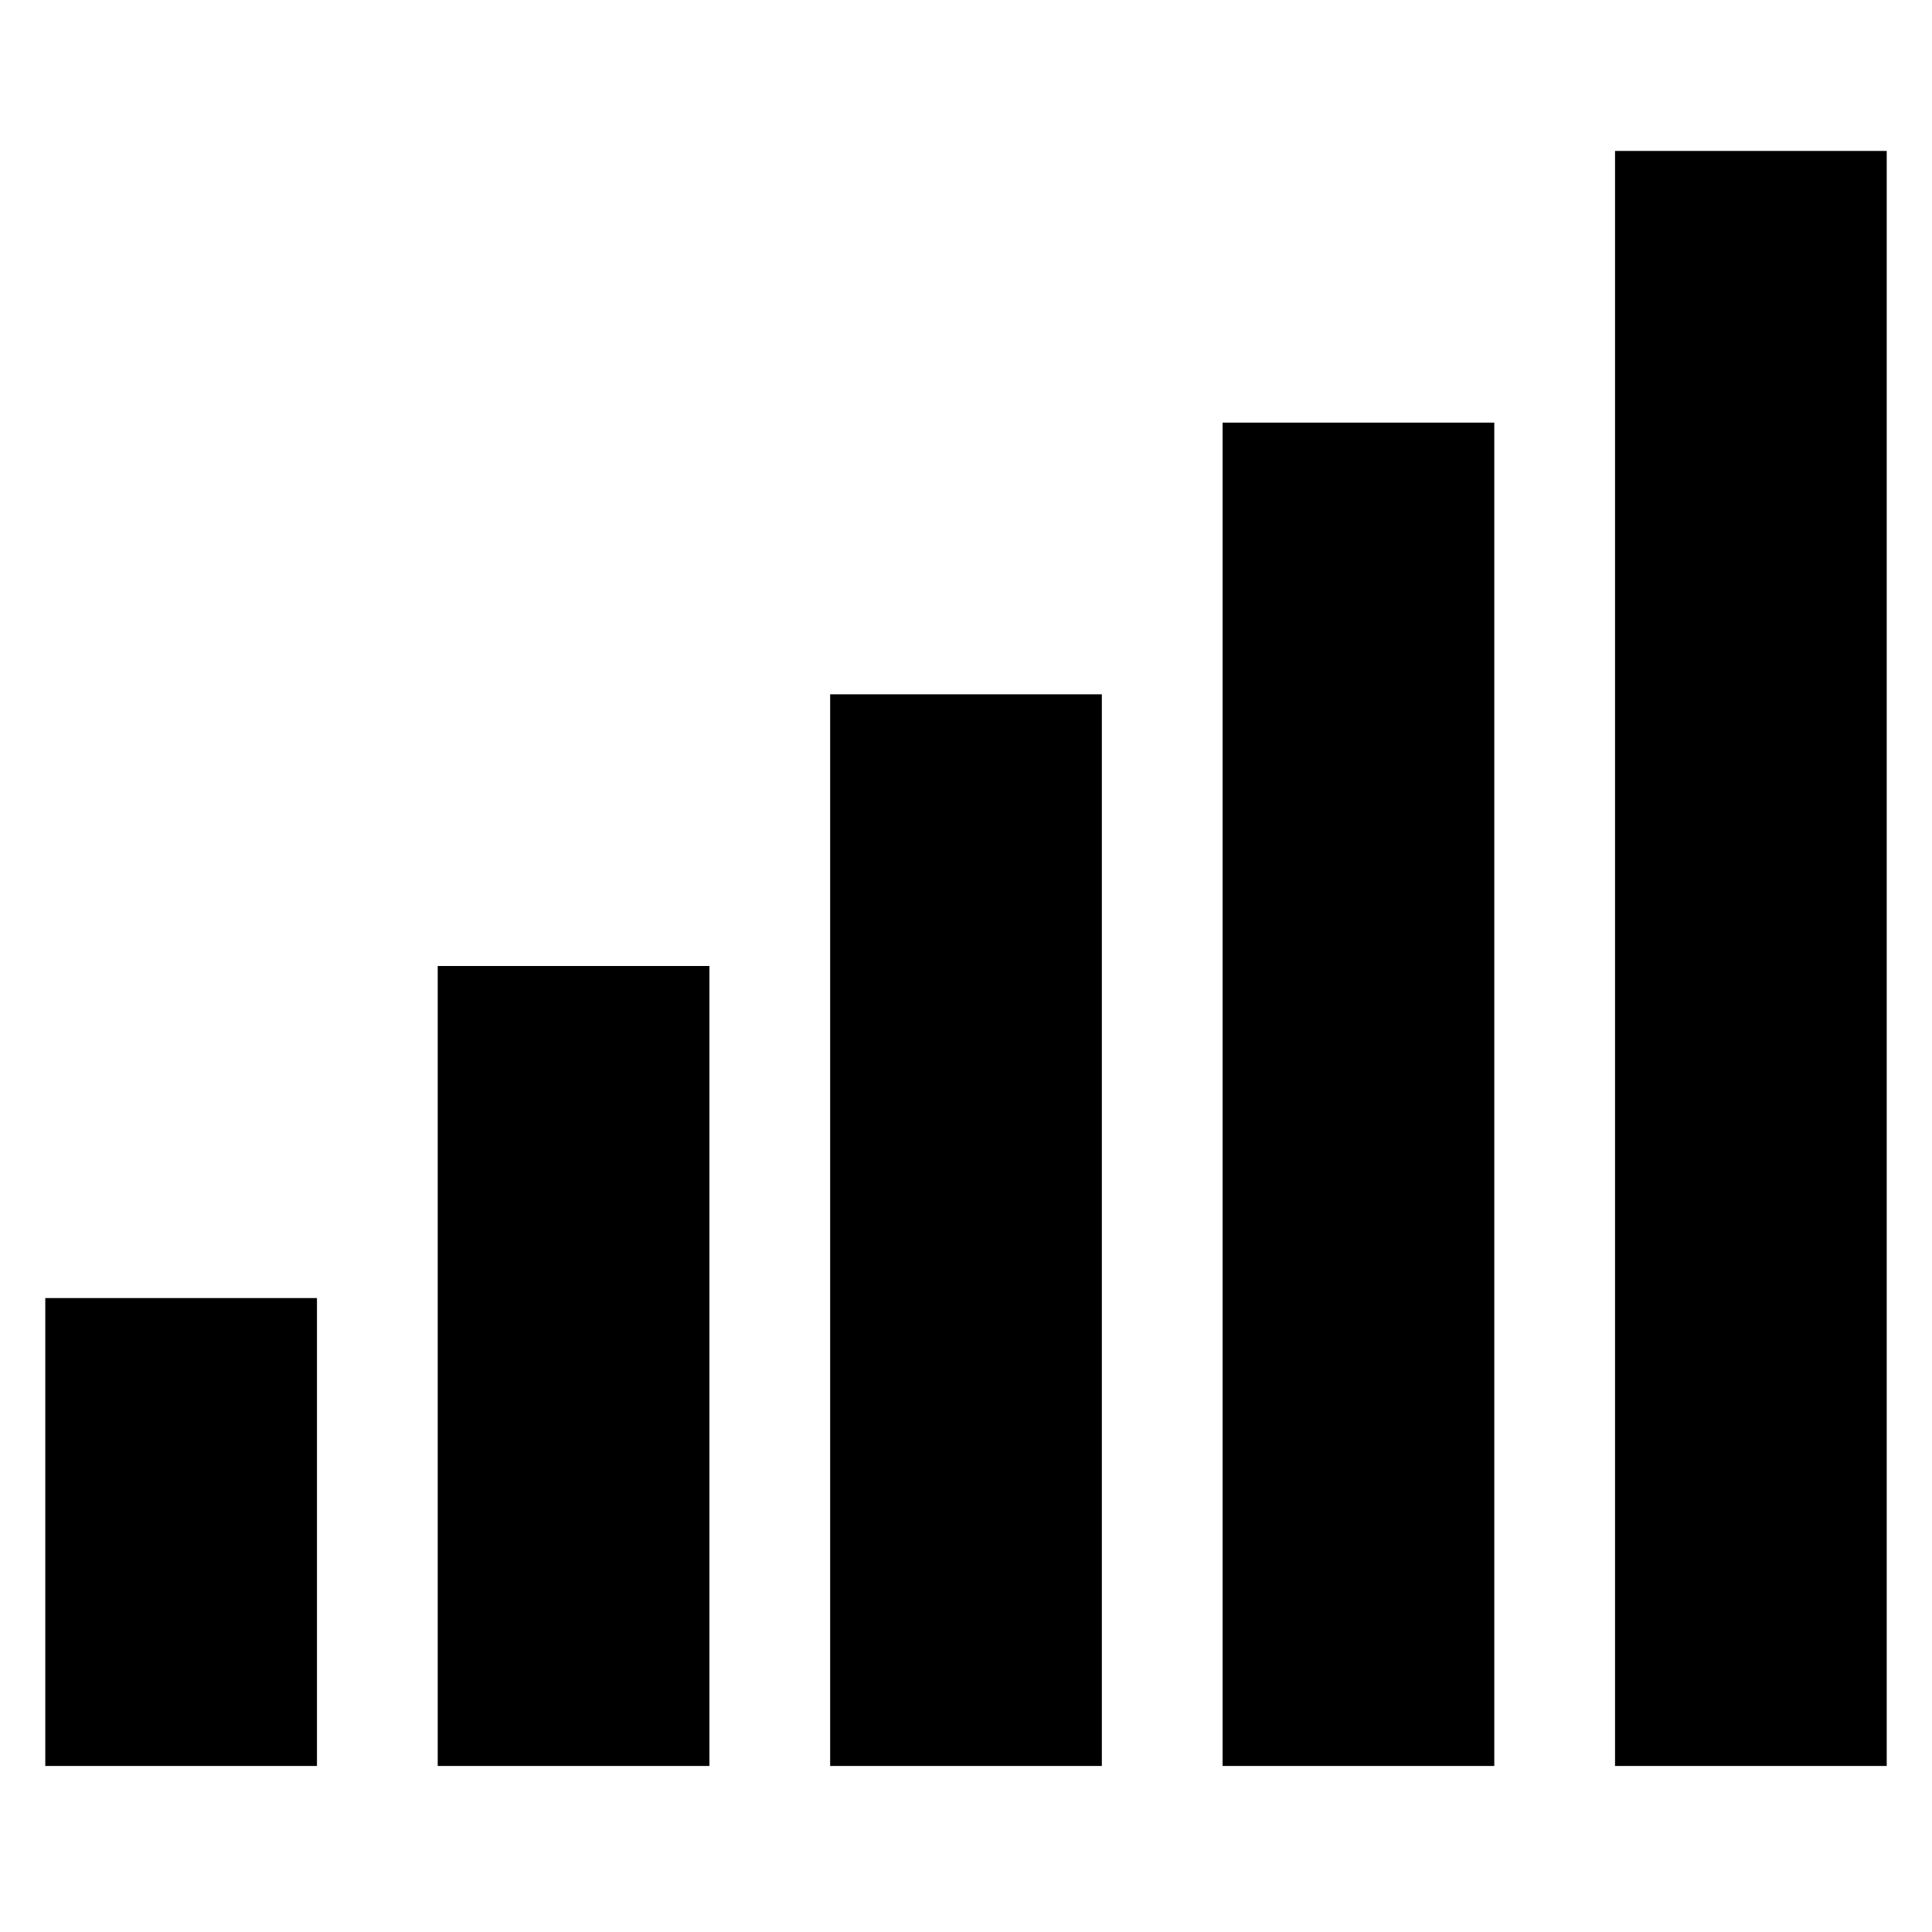 <svg xmlns="http://www.w3.org/2000/svg" class="iconic iconic-signal" width="128" height="128" viewBox="0 0 128 128">
  <g class="iconic-metadata">
    <title>Signal</title>
  </g>
  <g class="iconic-signal-lg iconic-container iconic-lg" data-width="122" data-height="107" display="inline" transform="translate(3 10)">
    <path stroke="#000" stroke-width="18" stroke-linecap="square" class="iconic-signal-bar iconic-signal-bar-1 iconic-property-stroke" d="M9 98v-13" fill="none" />
    <path stroke="#000" stroke-width="18" stroke-linecap="square" class="iconic-signal-bar iconic-signal-bar-2 iconic-property-stroke" d="M35 98v-35" fill="none" />
    <path stroke="#000" stroke-width="18" stroke-linecap="square" class="iconic-signal-bar iconic-signal-bar-3 iconic-property-stroke" d="M61 98v-53" fill="none" />
    <path stroke="#000" stroke-width="18" stroke-linecap="square" class="iconic-signal-bar iconic-signal-bar-4 iconic-property-stroke" d="M87 98v-71" fill="none" />
    <path stroke="#000" stroke-width="18" stroke-linecap="square" class="iconic-signal-bar iconic-signal-bar-5 iconic-property-stroke" d="M113 98v-89" fill="none" />
  </g>
  <g class="iconic-signal-md iconic-container iconic-md" data-width="28" data-height="24" display="none" transform="scale(4) translate(2 4)">
    <path stroke="#000" stroke-width="4" stroke-linecap="square" class="iconic-signal-bar iconic-signal-bar-1 iconic-property-stroke" d="M2 22v-3" fill="none" />
    <path stroke="#000" stroke-width="4" stroke-linecap="square" class="iconic-signal-bar iconic-signal-bar-2 iconic-property-stroke" d="M8 22v-8" fill="none" />
    <path stroke="#000" stroke-width="4" stroke-linecap="square" class="iconic-signal-bar iconic-signal-bar-3 iconic-property-stroke" d="M14 22v-12" fill="none" />
    <path stroke="#000" stroke-width="4" stroke-linecap="square" class="iconic-signal-bar iconic-signal-bar-4 iconic-property-stroke" d="M20 22v-16" fill="none" />
    <path stroke="#000" stroke-width="4" stroke-linecap="square" class="iconic-signal-bar iconic-signal-bar-5 iconic-property-stroke" d="M26 22v-20" fill="none" />
  </g>
  <g class="iconic-signal-sm iconic-container iconic-sm" data-width="14" data-height="11" display="none" transform="scale(8) translate(1 2)">
    <path stroke="#000" stroke-width="2" stroke-linecap="square" class="iconic-signal-bar iconic-signal-bar-1 iconic-property-stroke" d="M1 10v-1" fill="none" />
    <path stroke="#000" stroke-width="2" stroke-linecap="square" class="iconic-signal-bar iconic-signal-bar-2 iconic-property-stroke" d="M4 10v-3" fill="none" />
    <path stroke="#000" stroke-width="2" stroke-linecap="square" class="iconic-signal-bar iconic-signal-bar-3 iconic-property-stroke" d="M7 10v-5" fill="none" />
    <path stroke="#000" stroke-width="2" stroke-linecap="square" class="iconic-signal-bar iconic-signal-bar-4 iconic-property-stroke" d="M10 10v-7" fill="none" />
    <path stroke="#000" stroke-width="2" stroke-linecap="square" class="iconic-signal-bar iconic-signal-bar-5 iconic-property-stroke" d="M13 10v-9" fill="none" />
  </g>
</svg>